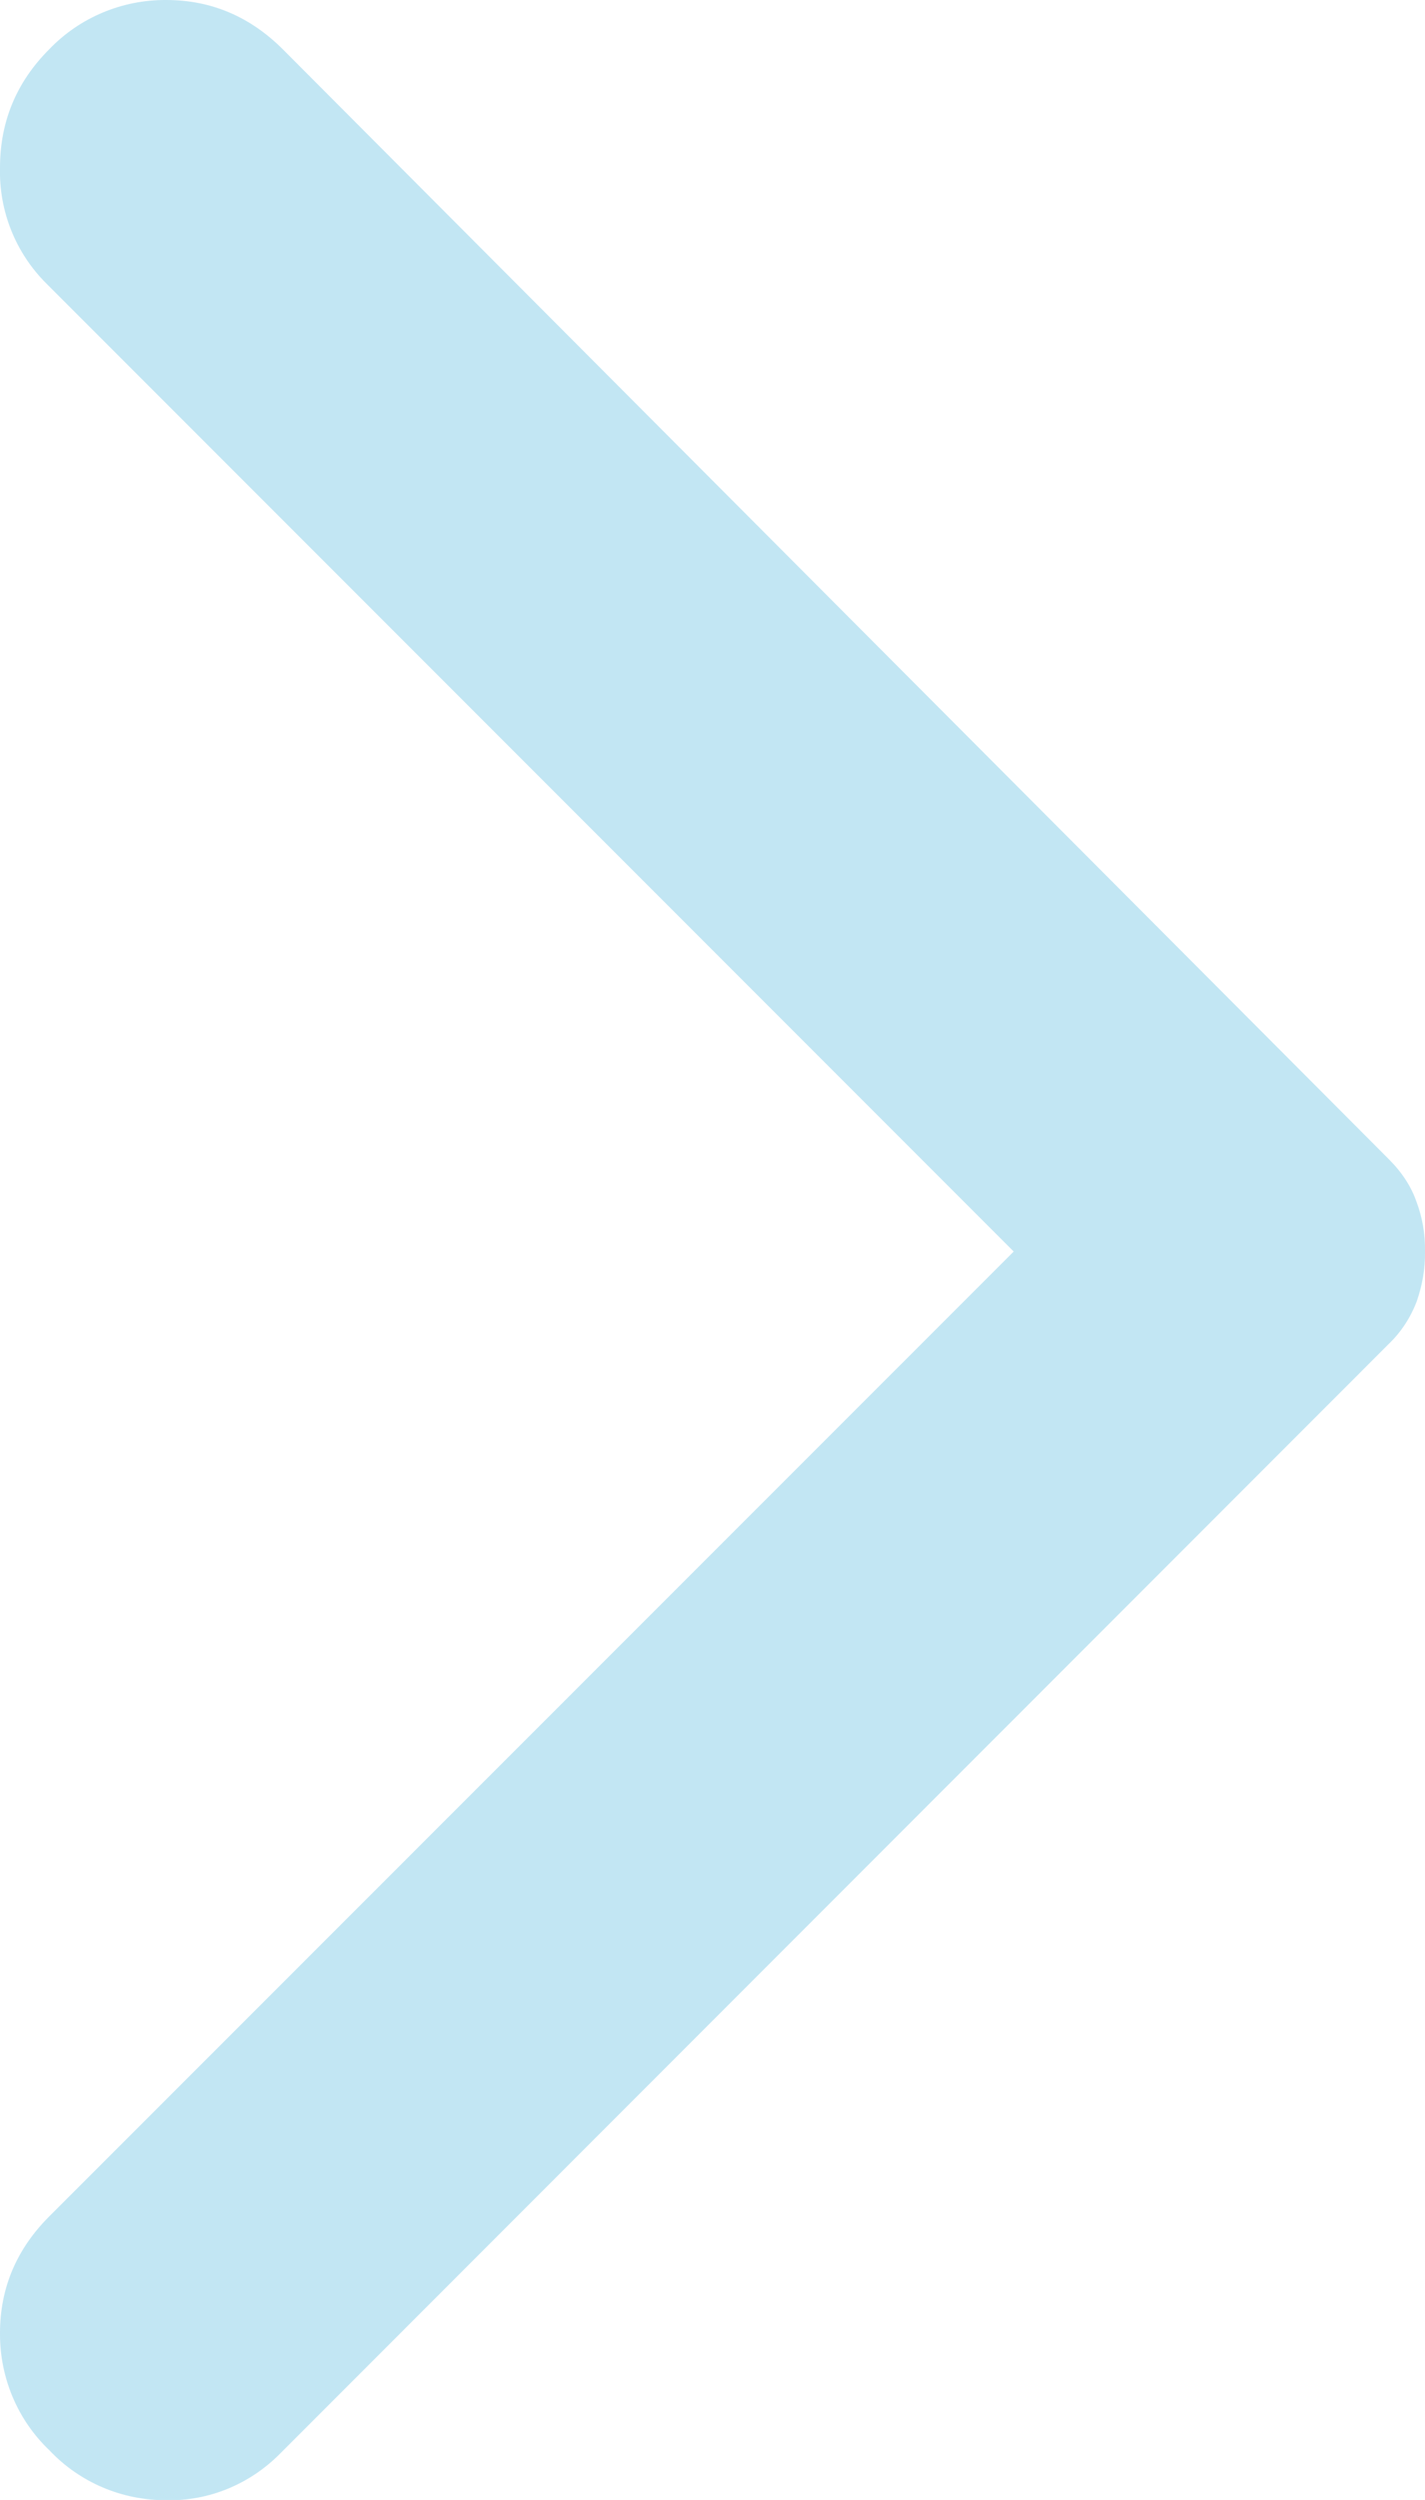 <?xml version="1.0" encoding="utf-8"?>
<!-- Generator: Adobe Illustrator 16.0.0, SVG Export Plug-In . SVG Version: 6.00 Build 0)  -->
<!DOCTYPE svg PUBLIC "-//W3C//DTD SVG 1.1//EN" "http://www.w3.org/Graphics/SVG/1.1/DTD/svg11.dtd">
<svg version="1.1" id="Layer_1" xmlns="http://www.w3.org/2000/svg" xmlns:xlink="http://www.w3.org/1999/xlink" x="0px" y="0px"
	 width="5.412px" height="9.488px" viewBox="0 0 5.412 9.488" enable-background="new 0 0 5.412 9.488" xml:space="preserve">
<path opacity="0.6" fill="#99D5EB" enable-background="new    " d="M0.188,9.3C0.066,9.184-0.001,9.023,0,8.855
	c0-0.17,0.062-0.318,0.187-0.443L3.85,4.75L0.175,1.075C0.059,0.959-0.004,0.801,0,0.637c0-0.175,0.062-0.325,0.187-0.45
	C0.303,0.066,0.464-0.001,0.631,0C0.802,0,0.95,0.063,1.075,0.188l4.2,4.212c0.05,0.05,0.085,0.104,0.105,0.162
	C5.402,4.621,5.413,4.683,5.412,4.75c0.001,0.064-0.01,0.127-0.031,0.188C5.358,4.999,5.322,5.055,5.275,5.1L1.063,9.313
	c-0.114,0.115-0.27,0.18-0.431,0.176C0.464,9.49,0.303,9.422,0.188,9.3z"/>
</svg>
